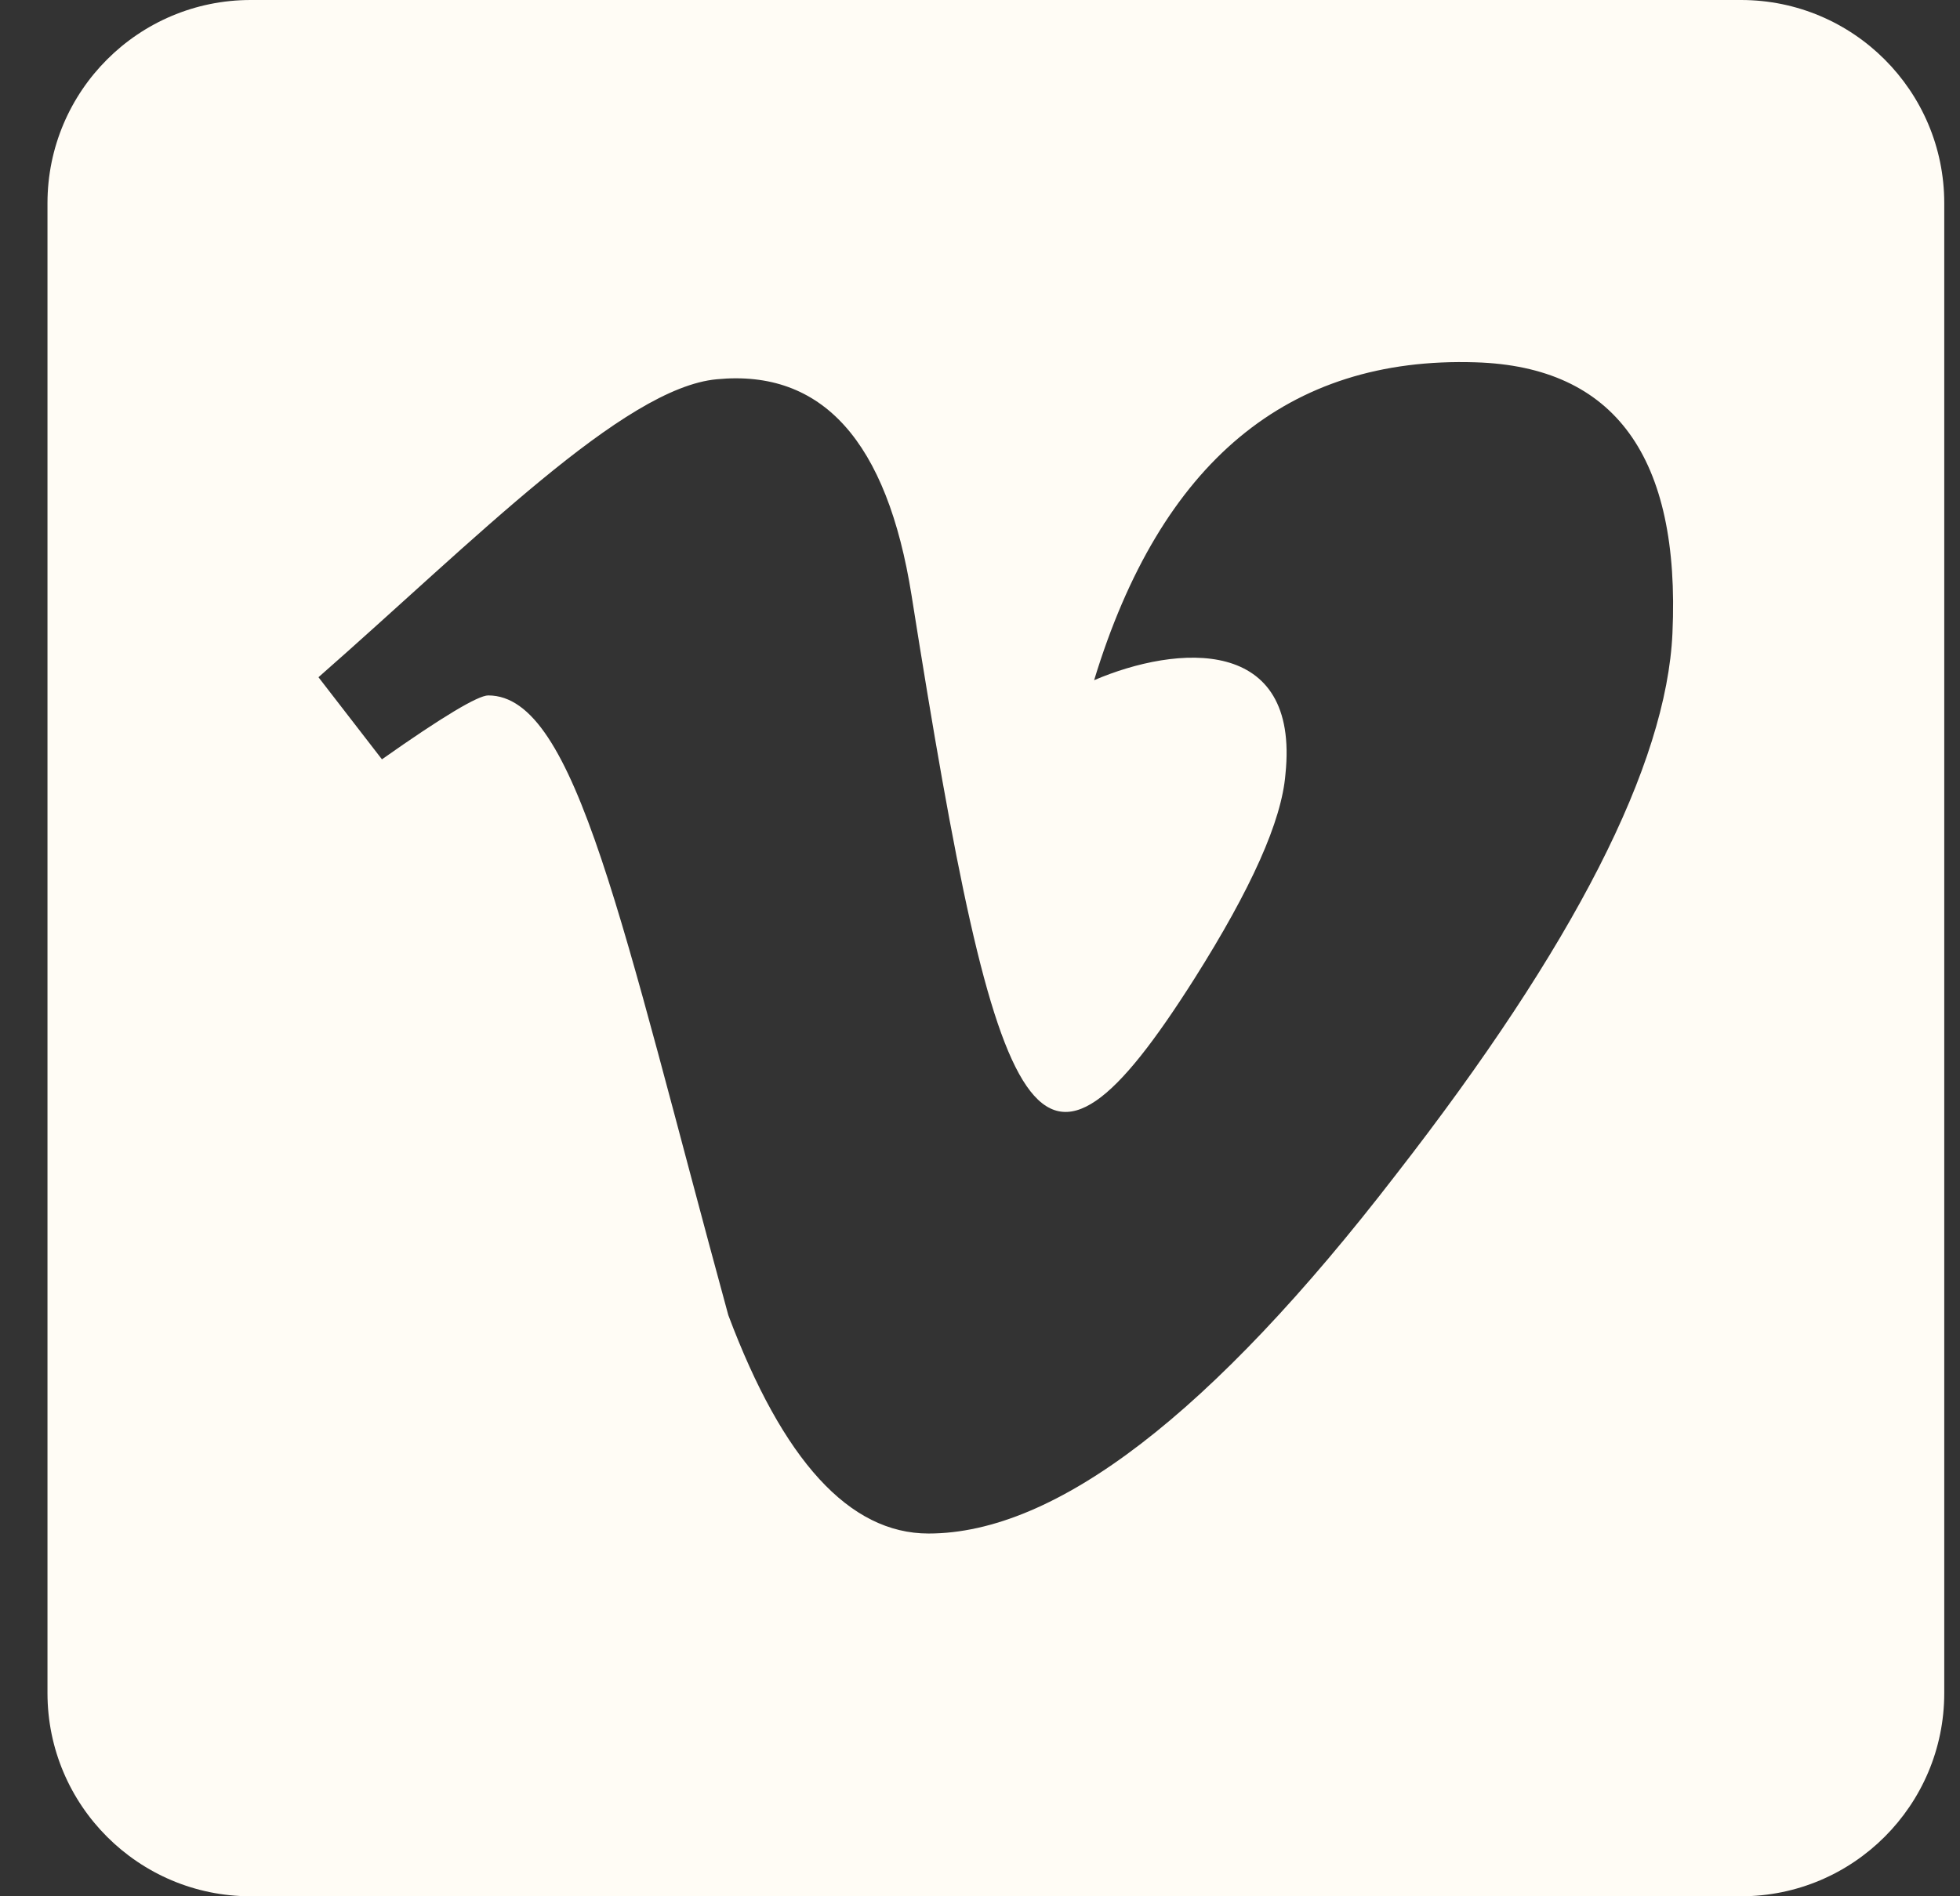 <svg width="31" height="30" viewBox="0 0 31 30" fill="none" xmlns="http://www.w3.org/2000/svg">
<rect x="0" y="0" width="31" height="30" fill="#333333" stroke="none"/>
<path d="M27.537 0H3.965C2.191 0 0.751 1.44 0.751 3.214V26.786C0.751 28.56 2.191 30 3.965 30H27.537C29.311 30 30.751 28.56 30.751 26.786V3.214C30.751 1.44 29.311 0 27.537 0ZM26.452 10.018C26.358 12.1 24.898 14.96 22.079 18.583C19.166 22.366 16.702 24.261 14.686 24.261C13.434 24.261 12.383 23.109 11.519 20.806C9.831 14.625 9.115 11.002 7.722 11.002C7.561 11.002 6.999 11.337 6.041 12.013L5.037 10.714C7.508 8.545 9.865 6.134 11.338 6C13.005 5.839 14.03 6.978 14.418 9.422C15.791 18.1 16.401 19.413 18.892 15.482C19.789 14.062 20.271 12.991 20.331 12.248C20.559 10.051 18.617 10.199 17.305 10.761C18.356 7.312 20.372 5.638 23.338 5.732C25.541 5.799 26.579 7.232 26.452 10.018Z" fill="#FFFCF5"/>
</svg>
